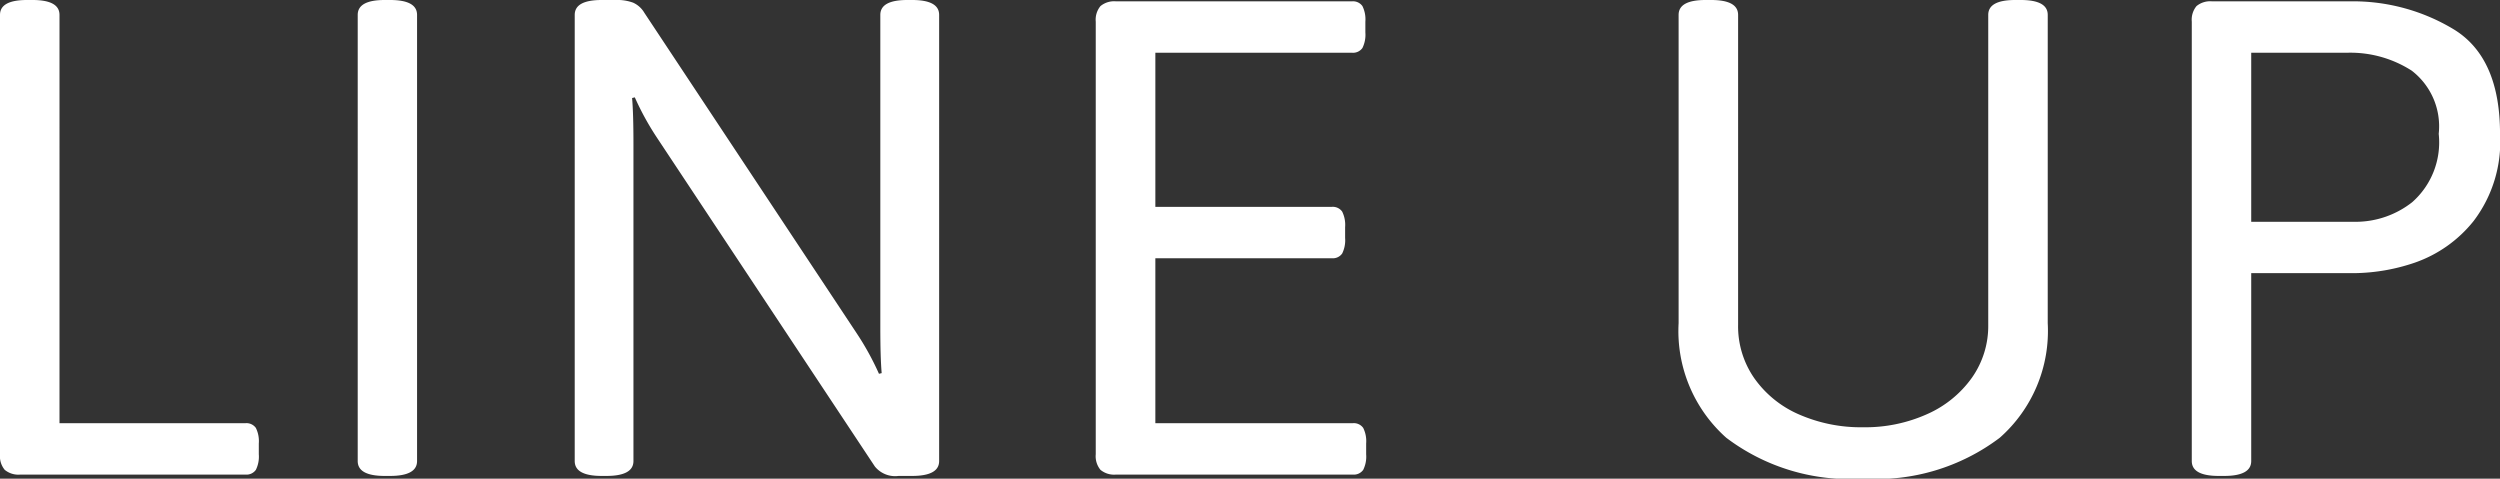 <svg xmlns="http://www.w3.org/2000/svg" width="85.054" height="16.284" viewBox="0 0 85.054 16.284">
  <rect x="0" y="0" width="85.054" height="16.284" fill="#333333" stroke="none"/>
  <path id="パス_3182" data-name="パス 3182" d="M2.921,0a.728.728,0,0,1-.529-.161A.728.728,0,0,1,2.231-.69V-15.64q0-.506.92-.506h.184q.92,0,.92.506V-1.748H10.58a.391.391,0,0,1,.356.161,1.017,1.017,0,0,1,.1.529V-.69a1.017,1.017,0,0,1-.1.529A.391.391,0,0,1,10.58,0Zm12.4.046q-.92,0-.92-.506V-15.64q0-.506.92-.506H15.5q.92,0,.92.506V-.46q0,.506-.92.506Zm7.383,0q-.92,0-.92-.506V-15.64q0-.506.92-.506h.483a1.54,1.54,0,0,1,.587.092.85.85,0,0,1,.38.345l7.222,10.9a9.45,9.45,0,0,1,.759,1.38l.092-.023q-.046-.529-.046-1.564V-15.64q0-.506.92-.506h.161q.92,0,.92.506V-.46q0,.506-.92.506H32.8a.887.887,0,0,1-.805-.322L24.587-11.454a9.45,9.45,0,0,1-.759-1.38l-.092.023q.046.529.046,1.564V-.46q0,.506-.92.506ZM40.2,0a.728.728,0,0,1-.529-.161.728.728,0,0,1-.161-.529V-15.41a.728.728,0,0,1,.161-.529A.728.728,0,0,1,40.2-16.1h8.027a.391.391,0,0,1,.356.161,1.017,1.017,0,0,1,.1.529v.368a1.017,1.017,0,0,1-.1.529.391.391,0,0,1-.356.161H41.538v5.244h6a.391.391,0,0,1,.356.161,1.017,1.017,0,0,1,.1.529v.368a1.017,1.017,0,0,1-.1.529.391.391,0,0,1-.356.161h-6v5.612h6.716a.391.391,0,0,1,.356.161,1.017,1.017,0,0,1,.1.529V-.69a1.017,1.017,0,0,1-.1.529A.391.391,0,0,1,48.254,0ZM65.619.138a6.952,6.952,0,0,1-4.658-1.391,4.86,4.86,0,0,1-1.621-3.9V-15.64q0-.506.92-.506h.184q.92,0,.92.506V-5.083a3.085,3.085,0,0,0,.552,1.806,3.616,3.616,0,0,0,1.518,1.23,5.245,5.245,0,0,0,2.185.437A5.13,5.13,0,0,0,67.8-2.059,3.7,3.7,0,0,0,69.322-3.3a3.048,3.048,0,0,0,.552-1.783V-15.64q0-.506.92-.506h.184q.92,0,.92.506V-5.152a4.844,4.844,0,0,1-1.633,3.9A6.961,6.961,0,0,1,65.619.138Zm12.1-.092q-.92,0-.92-.506V-15.41a.728.728,0,0,1,.161-.529.728.728,0,0,1,.529-.161h4.669a6.629,6.629,0,0,1,3.576.966q1.552.966,1.552,3.542a4.453,4.453,0,0,1-.9,2.967,4.414,4.414,0,0,1-2,1.415,6.576,6.576,0,0,1-2,.356H78.821V-.46q0,.506-.92.506ZM82.409-8.6A3.113,3.113,0,0,0,84.3-9.269a2.714,2.714,0,0,0,.9-2.323,2.386,2.386,0,0,0-.92-2.151,3.865,3.865,0,0,0-2.185-.609H78.821V-8.6Z" transform="translate(-2.231 16.146)" fill="#fff"/>
</svg>
